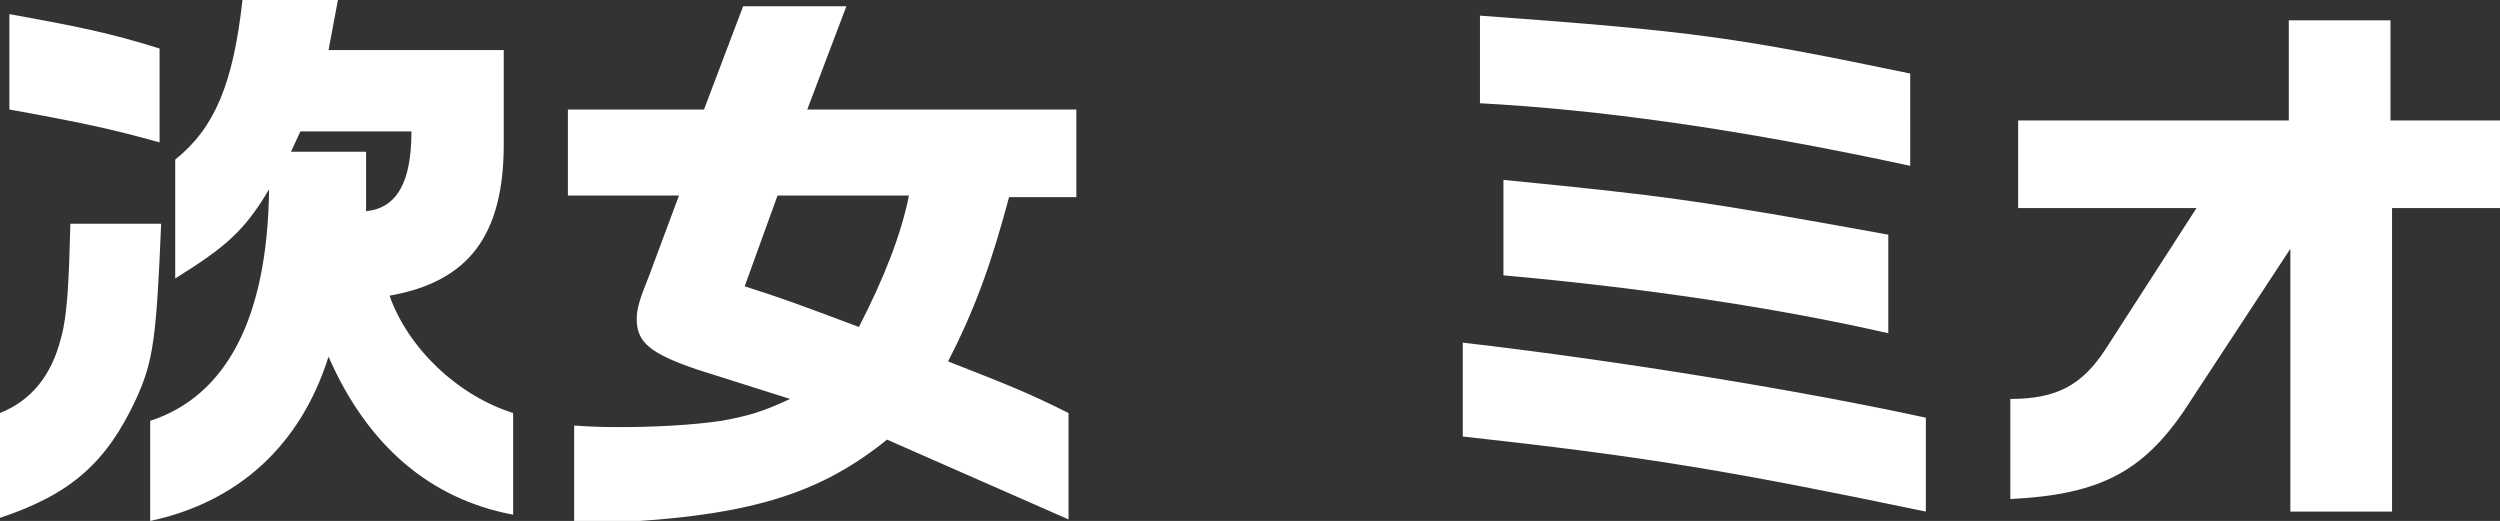 <?xml version="1.0" encoding="utf-8"?>
<!-- Generator: Adobe Illustrator 24.1.0, SVG Export Plug-In . SVG Version: 6.00 Build 0)  -->
<svg version="1.1" id="&#x30EC;&#x30A4;&#x30E4;&#x30FC;_1" xmlns="http://www.w3.org/2000/svg" xmlns:xlink="http://www.w3.org/1999/xlink" x="0px" y="0px" width="159.8" height="33.3" viewbox="0 0 159.8 33.3" style="enable-background:new 0 0 159.8 33.3;" xml:space="preserve">
<rect width="100%" height="100%" fill="#333333" stroke="none"/>
<style type="text/css">
	.st0{fill:#FFFFFF;}
</style>
<g>
	<g>
		<path class="st0" d="M24.9,18.9c5.1-0.9,7.3-3.9,7.3-9.7v-6H21L21.6,0h-6.1c-0.6,5.4-1.8,8.2-4.3,10.2v7.6c3.2-2,4.4-3,6-5.7
			c-0.1,8.2-2.7,13.2-7.6,14.8v6.4c5.6-1.2,9.6-4.8,11.4-10.5c2.5,5.7,6.5,9.1,11.8,10.1v-6.5C29.3,25.3,26.1,22.3,24.9,18.9z
			 M18.6,9.7l0.6-1.3h7.1c0,3.2-0.9,4.9-2.9,5.1V9.7H18.6z M10.2,3.1C7,2.1,5,1.7,0.6,0.9V7c5,0.9,6.7,1.3,9.6,2.1V3.1z M4.5,14.3
			c-0.1,3.8-0.2,5.9-0.6,7.3C3.3,24,2,25.6,0,26.4v6.7c4.5-1.5,6.8-3.5,8.7-7.6c1.1-2.4,1.3-3.9,1.6-11.2H4.5z M54.1,0.4h-6.6L45,7
			h-8.7v5.5h7.1l-1.9,5.1c-0.6,1.5-0.8,2.1-0.8,2.8c0,1.5,0.9,2.2,3.8,3.2l6,1.9c-1.7,0.8-2.7,1.1-4.4,1.4c-2,0.3-4.6,0.4-6.4,0.4
			c-0.6,0-1.7,0-3-0.1v6.3c10.4-0.3,15.3-1.6,20-5.4l11.6,5.1v-6.8c-2.4-1.2-3.6-1.7-7.7-3.3c1.8-3.5,2.8-6.4,3.9-10.5h4.3V7H51.6
			L54.1,0.4z M58.1,12.5c-0.5,2.5-1.6,5.3-3.2,8.4c-4-1.5-4.8-1.8-7.3-2.6l2.1-5.8H58.1z M122.1,4.7C111,2.4,108.4,2,94.6,1v5.6
			c7.5,0.4,16.4,1.6,27.5,4V4.7z M120.7,21.3V15c-12.1-2.2-14.4-2.5-24.6-3.5v6.1C105.1,18.4,113.7,19.7,120.7,21.3z M93.5,27.9
			c11.8,1.3,17.1,2.2,29.6,4.8v-6c-7.8-1.7-19.3-3.6-29.6-4.8V27.9z M152.8,7.7V1.3h-6.5v6.4H129v5.6h11.4l-5.8,9
			c-1.5,2.3-3.1,3.2-6.1,3.2v6.4c5.9-0.3,8.7-1.8,11.6-6.4l6.3-9.6v16.8h6.5V13.3h6.9V7.7H152.8z"/>
	</g>
</g>
</svg>
